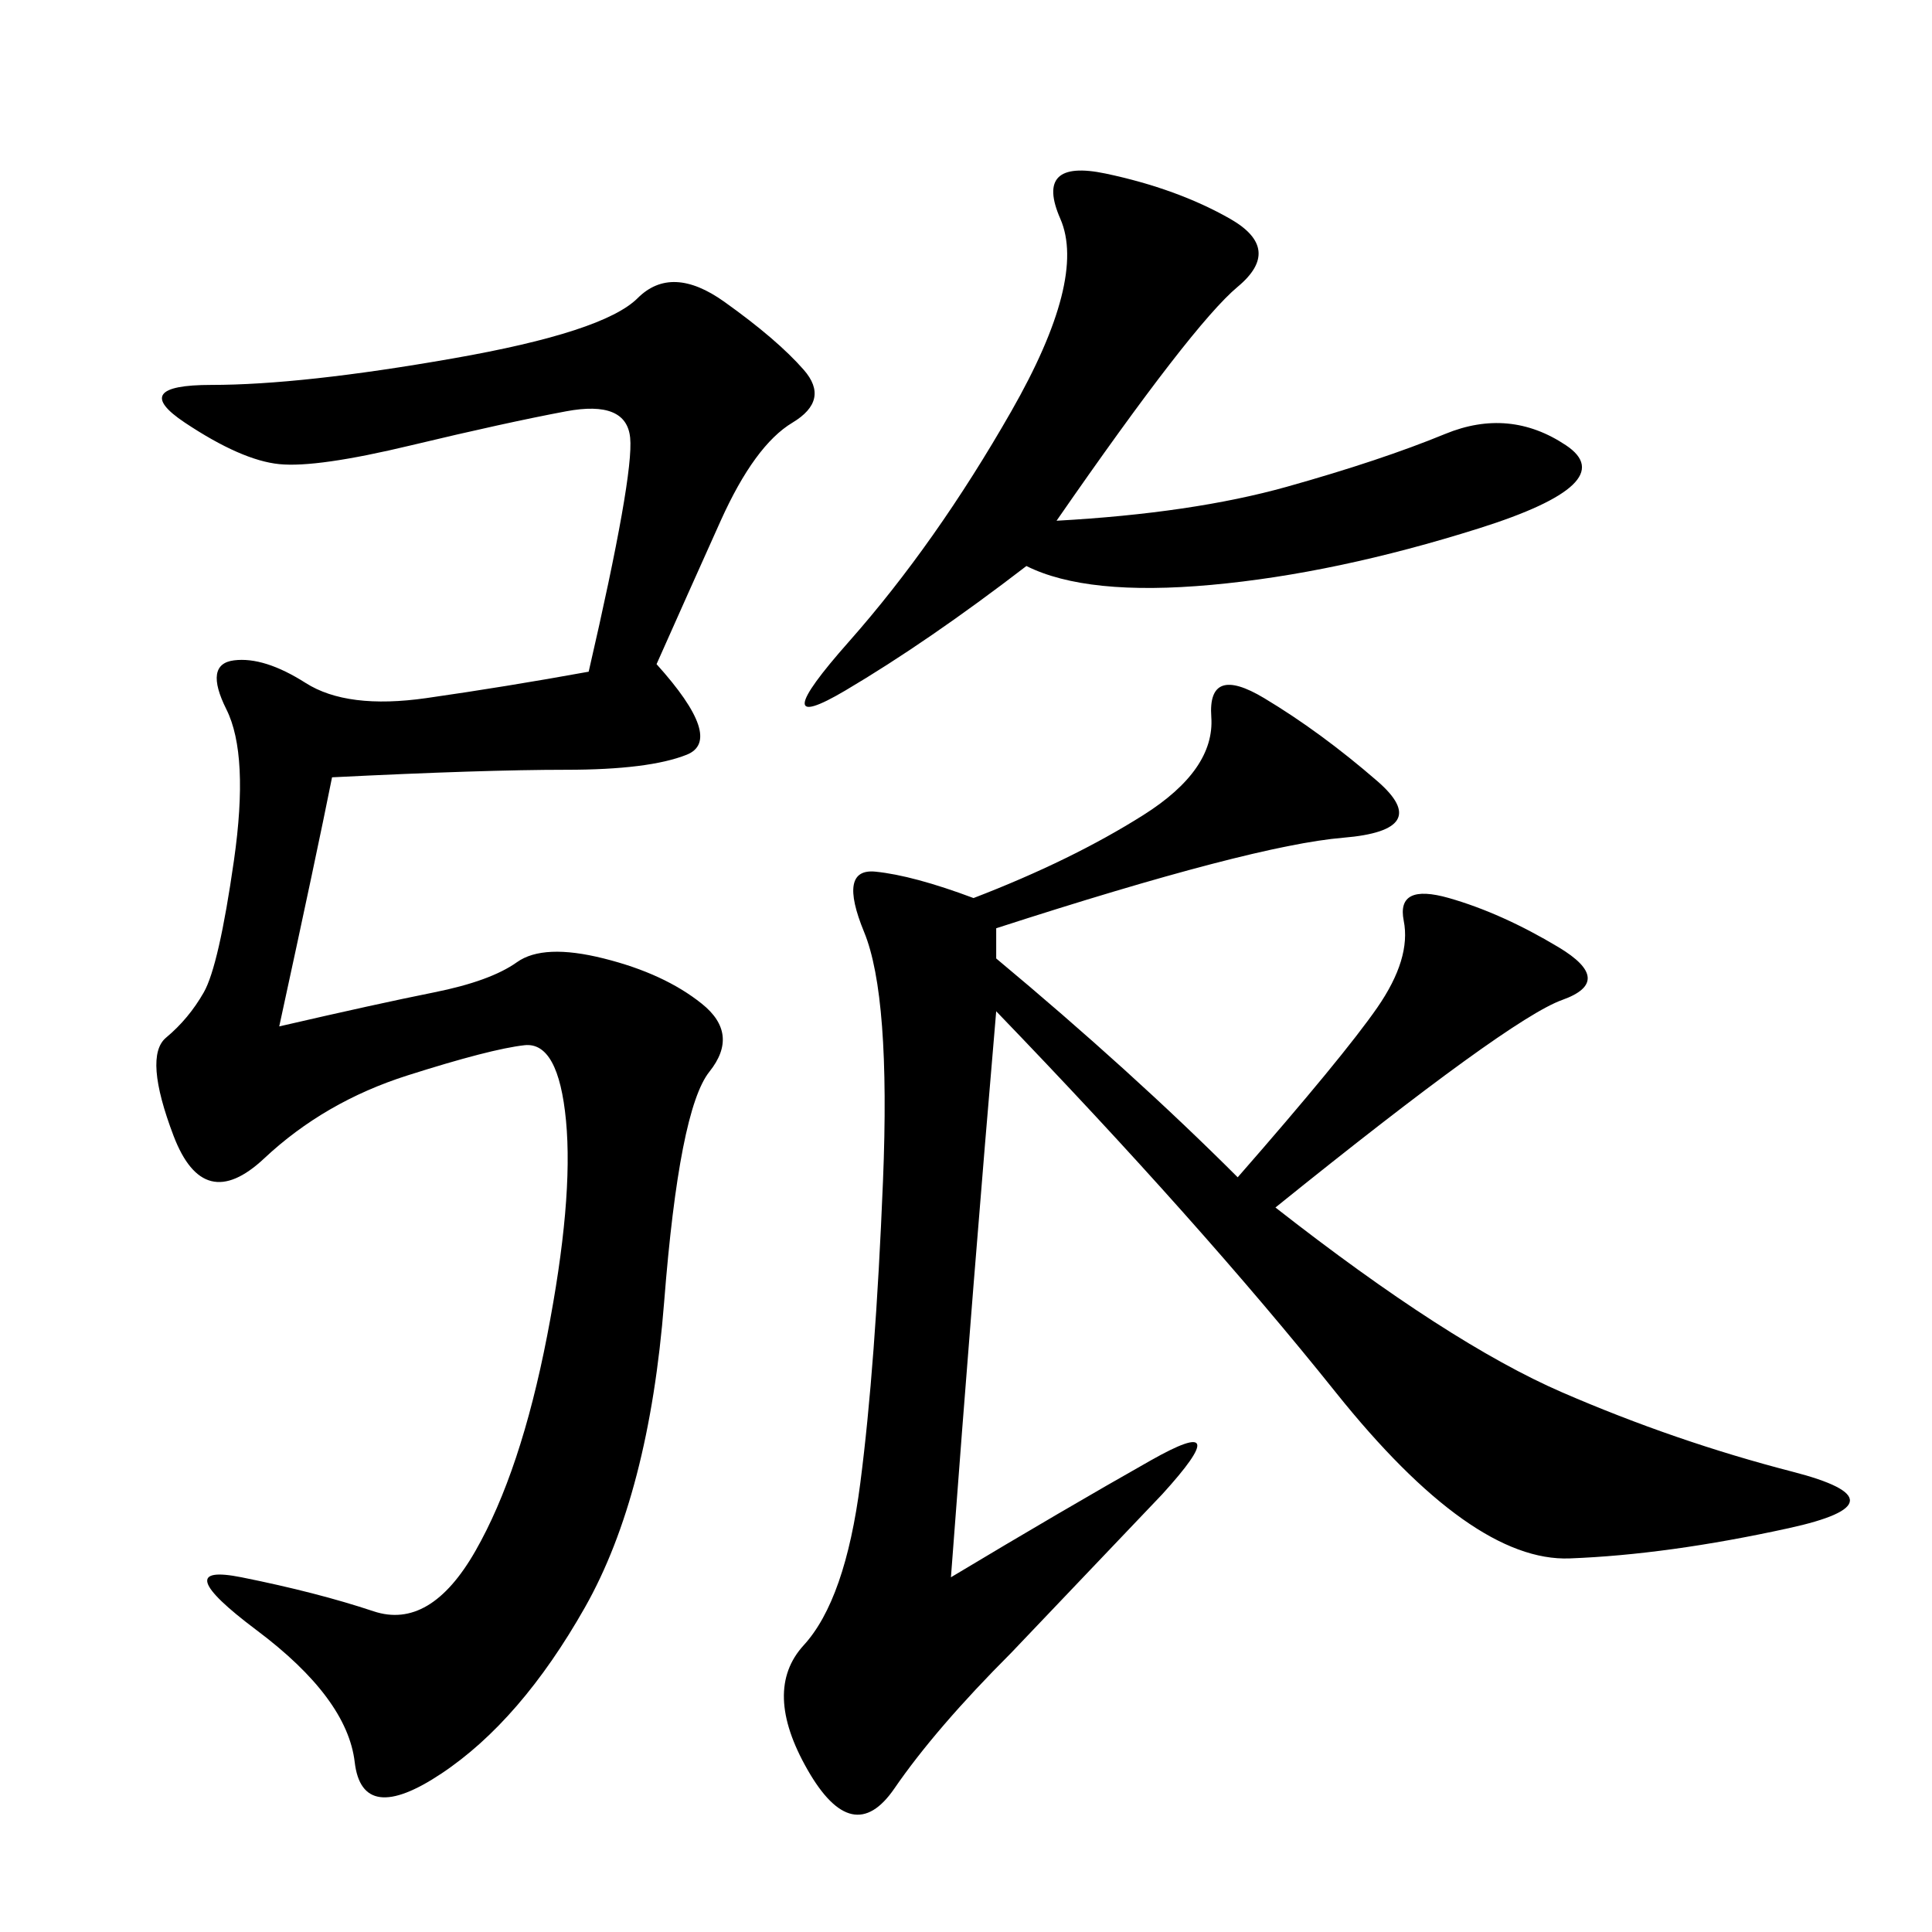 <svg xmlns="http://www.w3.org/2000/svg" xmlns:xlink="http://www.w3.org/1999/xlink" width="300" height="300"><path d="M91.41 104.30Q98.44 73.83 97.85 67.97Q97.27 62.11 87.89 63.87Q78.52 65.63 63.87 69.14Q49.22 72.66 43.36 72.07Q37.50 71.48 28.71 65.63Q19.92 59.77 32.81 59.77L32.81 59.77Q46.88 59.77 70.31 55.66Q93.75 51.56 99.02 46.29Q104.30 41.02 112.50 46.88Q120.70 52.73 124.80 57.42Q128.91 62.11 123.05 65.63Q117.19 69.14 111.91 80.86Q106.64 92.58 101.95 103.13L101.95 103.13Q112.50 114.84 106.64 117.19Q100.78 119.53 87.89 119.53L87.89 119.53Q75 119.53 51.56 120.70L51.56 120.70Q49.22 132.42 43.36 159.38L43.36 159.38Q58.59 155.86 67.38 154.10Q76.17 152.34 80.27 149.41Q84.38 146.48 93.75 148.83Q103.13 151.17 108.98 155.86Q114.84 160.55 110.16 166.41Q105.47 172.27 103.13 202.15Q100.78 232.03 90.82 249.61Q80.86 267.19 68.55 275.39Q56.25 283.59 55.08 273.63Q53.91 263.67 39.84 253.13Q25.78 242.58 37.50 244.92Q49.22 247.27 58.01 250.20Q66.80 253.13 73.83 240.82Q80.86 228.52 84.96 207.42Q89.06 186.33 87.89 174.02Q86.72 161.72 81.45 162.30Q76.17 162.89 63.28 166.99Q50.39 171.09 41.02 179.88Q31.64 188.67 26.95 176.37Q22.27 164.06 25.78 161.13Q29.30 158.20 31.64 154.10Q33.98 150 36.33 133.59Q38.67 117.19 35.16 110.16Q31.64 103.13 36.33 102.54Q41.02 101.95 47.46 106.05Q53.91 110.16 66.21 108.40Q78.52 106.64 91.41 104.30L91.41 104.30ZM154.69 144.14L154.69 148.83Q175.78 166.41 192.19 182.81L192.19 182.81Q208.59 164.06 213.87 156.45Q219.14 148.83 217.97 142.97Q216.80 137.11 225 139.45Q233.20 141.80 241.99 147.07Q250.78 152.34 242.58 155.27Q234.38 158.20 198.05 187.50L198.05 187.50Q225 208.59 242.58 216.21Q260.16 223.83 278.32 228.52Q296.48 233.20 277.73 237.30Q258.98 241.41 243.75 241.99Q228.52 242.58 207.42 216.21Q186.33 189.84 154.69 157.03L154.69 157.03Q151.17 198.05 147.66 244.92L147.66 244.92Q165.23 234.38 178.71 226.76Q192.19 219.14 180.47 232.03L180.47 232.03L157.03 256.64Q145.31 268.36 138.87 277.73Q132.42 287.11 125.39 274.80Q118.36 262.50 124.80 255.47Q131.25 248.44 133.59 230.27Q135.94 212.11 137.11 183.40Q138.28 154.69 134.18 144.73Q130.08 134.77 135.94 135.35Q141.80 135.94 151.17 139.45L151.17 139.45Q166.41 133.59 177.54 126.56Q188.67 119.53 188.09 111.33Q187.50 103.13 196.29 108.40Q205.08 113.67 213.87 121.29Q222.66 128.91 208.59 130.08Q194.53 131.25 154.69 144.14L154.69 144.14ZM164.06 80.86Q185.16 79.69 199.80 75.59Q214.45 71.48 224.41 67.38Q234.38 63.28 243.16 69.14Q251.95 75 229.69 82.03Q207.42 89.06 188.09 90.82Q168.75 92.58 159.38 87.89L159.38 87.89Q144.14 99.61 131.25 107.23Q118.36 114.84 131.84 99.61Q145.31 84.38 157.03 63.87Q168.75 43.36 164.65 33.98Q160.55 24.61 171.68 26.95Q182.81 29.30 191.02 33.98Q199.22 38.67 192.19 44.53Q185.16 50.39 164.06 80.86L164.06 80.86Z"/></svg>
